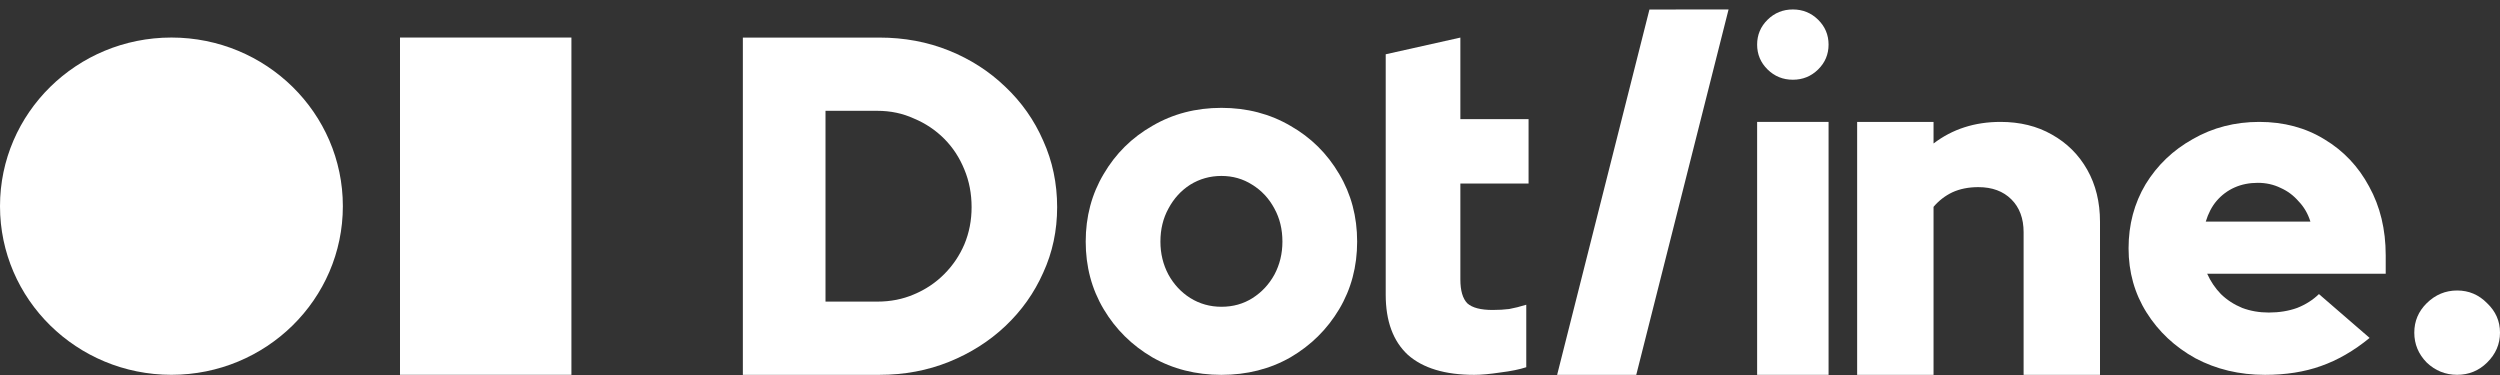 <svg width="260" height="39" viewBox="0 0 260 39" fill="none" xmlns="http://www.w3.org/2000/svg">
<rect x="0" y="0" width="260" height="39" fill="#333333" stroke="none"/>
<path d="M17.829 38.98C27.675 38.98 35.657 31.128 35.657 21.442C35.657 11.756 27.675 3.904 17.829 3.904C7.982 3.904 0 11.756 0 21.442C0 31.128 7.982 38.98 17.829 38.98Z" fill="white"/>
<path d="M59.428 3.904H41.6V38.98H59.428V3.904Z" fill="white"/>
<path d="M255.543 38.98C254.329 38.98 253.275 38.556 252.38 37.707C251.517 36.827 251.086 35.79 251.086 34.595C251.086 33.401 251.517 32.38 252.38 31.531C253.275 30.651 254.329 30.211 255.543 30.211C256.757 30.211 257.796 30.651 258.658 31.531C259.553 32.38 260 33.401 260 34.595C260 35.79 259.553 36.827 258.658 37.707C257.796 38.556 256.757 38.98 255.543 38.98Z" fill="white"/>
<path d="M235.555 38.984C232.896 38.984 230.482 38.408 228.315 37.256C226.181 36.072 224.49 34.488 223.243 32.504C221.995 30.52 221.371 28.295 221.371 25.831C221.371 23.367 221.962 21.143 223.144 19.158C224.359 17.174 226.001 15.606 228.069 14.454C230.138 13.27 232.436 12.678 234.964 12.678C237.525 12.678 239.791 13.286 241.761 14.502C243.731 15.686 245.274 17.318 246.39 19.398C247.539 21.479 248.114 23.863 248.114 26.551V28.471H229.547C229.908 29.271 230.384 29.975 230.975 30.584C231.599 31.192 232.337 31.672 233.191 32.024C234.045 32.344 234.964 32.504 235.949 32.504C237.033 32.504 238.018 32.344 238.904 32.024C239.791 31.672 240.546 31.192 241.17 30.584L246.44 35.144C244.798 36.488 243.107 37.464 241.367 38.072C239.659 38.68 237.722 38.984 235.555 38.984ZM229.399 23.047H240.283C240.021 22.215 239.61 21.511 239.052 20.935C238.527 20.326 237.903 19.862 237.18 19.542C236.458 19.19 235.67 19.014 234.816 19.014C233.93 19.014 233.125 19.174 232.403 19.494C231.681 19.814 231.057 20.279 230.532 20.887C230.039 21.463 229.662 22.183 229.399 23.047Z" fill="white"/>
<path d="M193.143 38.984V12.678H201.088V14.923C203.049 13.426 205.371 12.678 208.052 12.678C210.079 12.678 211.861 13.117 213.397 13.995C214.967 14.874 216.193 16.094 217.076 17.656C217.958 19.218 218.4 21.024 218.4 23.073V38.984H210.455V24.147C210.455 22.716 210.03 21.577 209.18 20.731C208.33 19.885 207.185 19.462 205.747 19.462C204.733 19.462 203.834 19.641 203.049 19.999C202.297 20.357 201.643 20.861 201.088 21.512V38.984H193.143Z" fill="white"/>
<path d="M161.942 38.983L171.542 0.99L179.771 0.984L170.171 38.983H161.942Z" fill="white"/>
<path d="M153.316 38.984C150.281 38.984 147.98 38.289 146.415 36.9C144.881 35.478 144.114 33.394 144.114 30.649V5.645L151.878 3.908V12.392H158.971V19.089H151.878V29.061C151.878 30.219 152.118 31.046 152.597 31.542C153.108 32.005 153.987 32.236 155.233 32.236C155.872 32.236 156.447 32.203 156.959 32.137C157.502 32.038 158.093 31.889 158.732 31.691V38.19C158.029 38.421 157.134 38.603 156.048 38.736C154.962 38.901 154.051 38.984 153.316 38.984Z" fill="white"/>
<path d="M127.028 38.985C124.373 38.985 121.979 38.378 119.848 37.164C117.717 35.916 116.029 34.247 114.783 32.157C113.537 30.066 112.914 27.723 112.914 25.126C112.914 22.53 113.537 20.186 114.783 18.096C116.029 15.971 117.717 14.302 119.848 13.088C121.979 11.841 124.373 11.217 127.028 11.217C129.684 11.217 132.077 11.841 134.208 13.088C136.34 14.302 138.028 15.971 139.274 18.096C140.52 20.186 141.143 22.53 141.143 25.126C141.143 27.723 140.52 30.066 139.274 32.157C138.028 34.247 136.34 35.916 134.208 37.164C132.077 38.378 129.684 38.985 127.028 38.985ZM127.028 31.904C128.241 31.904 129.323 31.6 130.274 30.993C131.225 30.386 131.979 29.577 132.536 28.566C133.094 27.52 133.372 26.374 133.372 25.126C133.372 23.845 133.094 22.698 132.536 21.687C131.979 20.641 131.209 19.815 130.225 19.208C129.274 18.601 128.209 18.298 127.028 18.298C125.848 18.298 124.766 18.601 123.783 19.208C122.832 19.815 122.078 20.641 121.52 21.687C120.963 22.698 120.684 23.845 120.684 25.126C120.684 26.374 120.963 27.52 121.52 28.566C122.078 29.577 122.832 30.386 123.783 30.993C124.766 31.6 125.848 31.904 127.028 31.904Z" fill="white"/>
<path d="M85.853 31.367H91.251C92.617 31.367 93.883 31.117 95.049 30.616C96.249 30.115 97.298 29.413 98.198 28.511C99.097 27.609 99.797 26.574 100.297 25.404C100.797 24.202 101.046 22.916 101.046 21.546C101.046 20.143 100.797 18.84 100.297 17.638C99.797 16.402 99.097 15.333 98.198 14.431C97.298 13.529 96.249 12.827 95.049 12.326C93.883 11.792 92.617 11.525 91.251 11.525H85.853V31.367ZM77.257 38.984V3.908H91.451C94.049 3.908 96.465 4.359 98.698 5.261C100.93 6.163 102.879 7.416 104.545 9.019C106.244 10.623 107.56 12.493 108.493 14.631C109.46 16.769 109.943 19.074 109.943 21.546C109.943 23.985 109.46 26.256 108.493 28.361C107.56 30.465 106.244 32.319 104.545 33.923C102.879 35.493 100.93 36.729 98.698 37.631C96.465 38.533 94.049 38.984 91.451 38.984H77.257Z" fill="white"/>
<path d="M182.742 38.984V12.678H190.171V38.984H182.742Z" fill="white"/>
<path d="M183.827 7.224C184.551 7.936 185.427 8.292 186.456 8.292C187.486 8.292 188.362 7.936 189.086 7.224C189.809 6.513 190.171 5.651 190.171 4.638C190.171 3.625 189.809 2.763 189.086 2.052C188.362 1.34 187.486 0.984 186.456 0.984C185.427 0.984 184.551 1.34 183.827 2.052C183.104 2.763 182.742 3.625 182.742 4.638C182.742 5.651 183.104 6.513 183.827 7.224Z" fill="white"/>
</svg>

